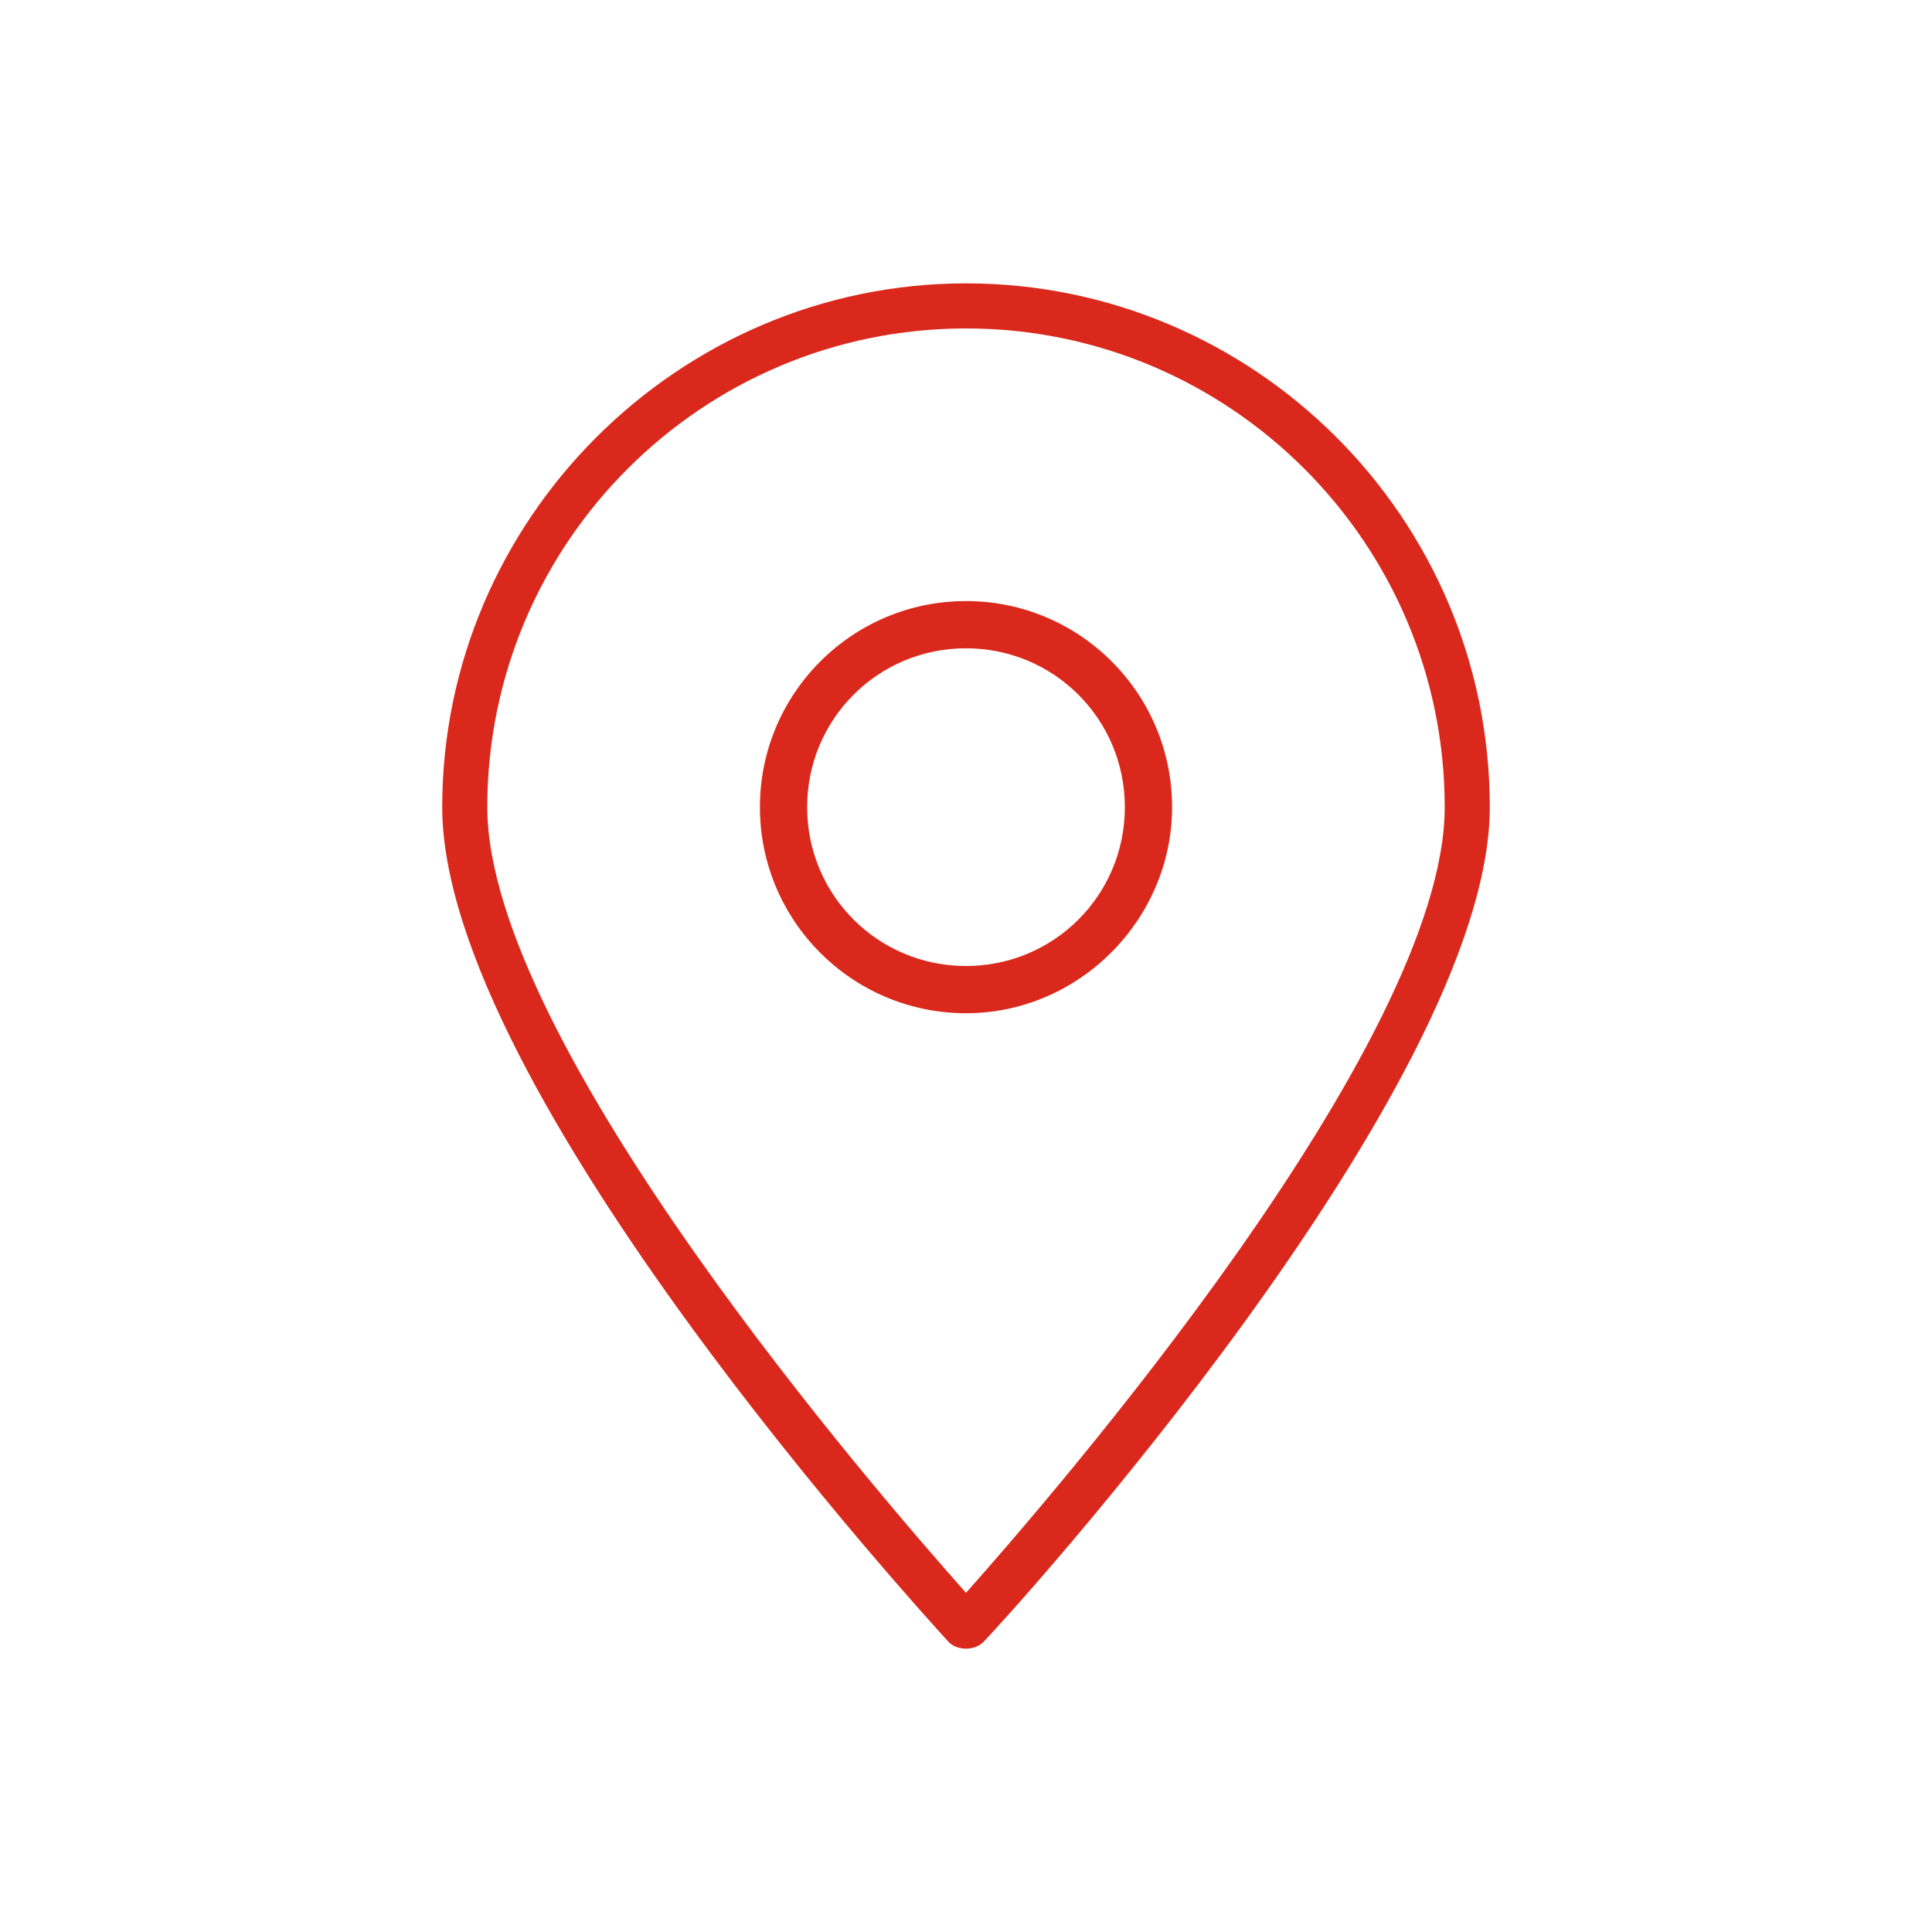 <?xml version="1.0" encoding="utf-8"?>
<!-- Generator: Adobe Illustrator 23.0.3, SVG Export Plug-In . SVG Version: 6.00 Build 0)  -->
<svg version="1.1" id="Layer_1" xmlns="http://www.w3.org/2000/svg" xmlns:xlink="http://www.w3.org/1999/xlink" x="0px" y="0px"
	 viewBox="0 0 90 90" style="enable-background:new 0 0 90 90;" xml:space="preserve">
<style type="text/css">
	.st0{fill:#DA291C;}
</style>
<g>
	<path class="st0" d="M45,76.8c0.3,0,0.6-0.1,0.8-0.3c1-1,23.6-25.8,23.6-38.9c0-13.5-11-24.4-24.4-24.4s-24.4,11-24.4,24.4
		c0,13.2,22.7,37.9,23.6,38.9C44.4,76.7,44.7,76.8,45,76.8z M45,15.3c12.3,0,22.3,10,22.3,22.3c0,11-18.3,32.1-22.3,36.6
		c-4-4.5-22.3-25.6-22.3-36.6C22.7,25.3,32.7,15.3,45,15.3z"/>
	<path class="st0" d="M54.6,37.6c0-5.3-4.3-9.6-9.6-9.6s-9.6,4.3-9.6,9.6s4.3,9.6,9.6,9.6S54.6,42.8,54.6,37.6z M37.6,37.6
		c0-4.1,3.3-7.4,7.4-7.4s7.4,3.3,7.4,7.4S49.1,45,45,45S37.6,41.7,37.6,37.6z"/>
</g>
</svg>
